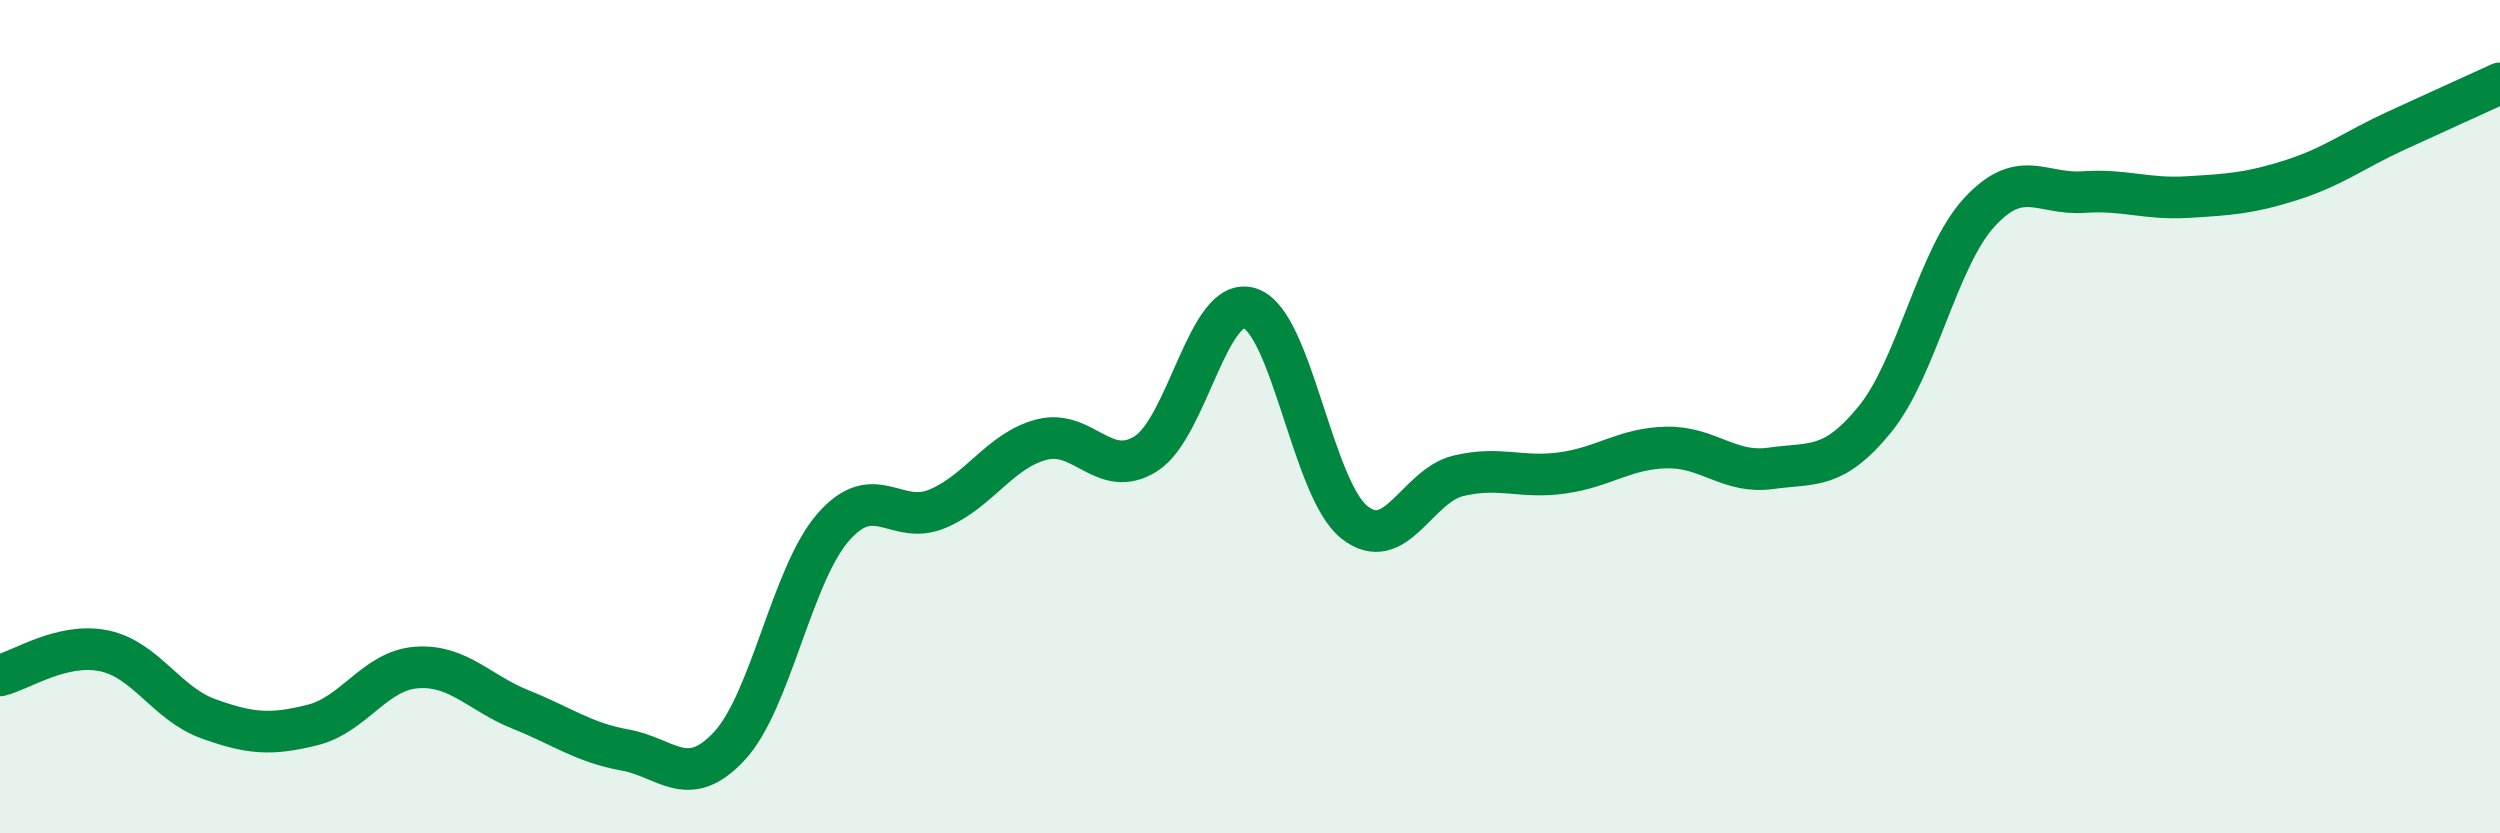 
    <svg width="60" height="20" viewBox="0 0 60 20" xmlns="http://www.w3.org/2000/svg">
      <path
        d="M 0,16.21 C 0.5,16.09 1.5,15.41 2.5,15.62 C 3.5,15.83 4,16.89 5,17.25 C 6,17.61 6.5,17.65 7.5,17.4 C 8.5,17.15 9,16.09 10,16.02 C 11,15.95 11.5,16.63 12.5,17.03 C 13.5,17.43 14,17.82 15,18 C 16,18.18 16.5,18.98 17.5,17.91 C 18.5,16.84 19,13.79 20,12.65 C 21,11.51 21.5,12.63 22.5,12.21 C 23.5,11.79 24,10.81 25,10.55 C 26,10.29 26.5,11.52 27.5,10.89 C 28.5,10.26 29,7.07 30,7.4 C 31,7.73 31.5,11.73 32.5,12.53 C 33.5,13.33 34,11.66 35,11.42 C 36,11.18 36.5,11.49 37.5,11.35 C 38.5,11.21 39,10.76 40,10.74 C 41,10.72 41.5,11.38 42.5,11.24 C 43.5,11.1 44,11.29 45,10.06 C 46,8.83 46.5,6.19 47.5,5.1 C 48.5,4.01 49,4.68 50,4.61 C 51,4.54 51.5,4.79 52.5,4.73 C 53.5,4.67 54,4.64 55,4.32 C 56,4 56.5,3.6 57.5,3.14 C 58.5,2.68 59.5,2.23 60,2L60 20L0 20Z"
        fill="#008740"
        opacity="0.1"
        stroke-linecap="round"
        stroke-linejoin="round"
      />
      <path
        d="M 0,16.21 C 0.5,16.09 1.5,15.41 2.5,15.62 C 3.5,15.83 4,16.89 5,17.25 C 6,17.61 6.5,17.65 7.5,17.4 C 8.5,17.15 9,16.09 10,16.02 C 11,15.95 11.5,16.63 12.5,17.03 C 13.5,17.43 14,17.82 15,18 C 16,18.18 16.5,18.98 17.5,17.91 C 18.5,16.84 19,13.79 20,12.65 C 21,11.51 21.5,12.63 22.5,12.21 C 23.5,11.79 24,10.81 25,10.55 C 26,10.29 26.5,11.52 27.5,10.89 C 28.5,10.26 29,7.07 30,7.4 C 31,7.73 31.5,11.73 32.5,12.53 C 33.5,13.33 34,11.66 35,11.42 C 36,11.18 36.5,11.49 37.5,11.35 C 38.5,11.21 39,10.76 40,10.74 C 41,10.72 41.5,11.38 42.5,11.24 C 43.5,11.1 44,11.29 45,10.06 C 46,8.83 46.5,6.19 47.5,5.1 C 48.5,4.01 49,4.68 50,4.61 C 51,4.54 51.5,4.79 52.5,4.73 C 53.5,4.67 54,4.64 55,4.32 C 56,4 56.5,3.6 57.5,3.14 C 58.5,2.68 59.5,2.23 60,2"
        stroke="#008740"
        stroke-width="1"
        fill="none"
        stroke-linecap="round"
        stroke-linejoin="round"
      />
    </svg>
  